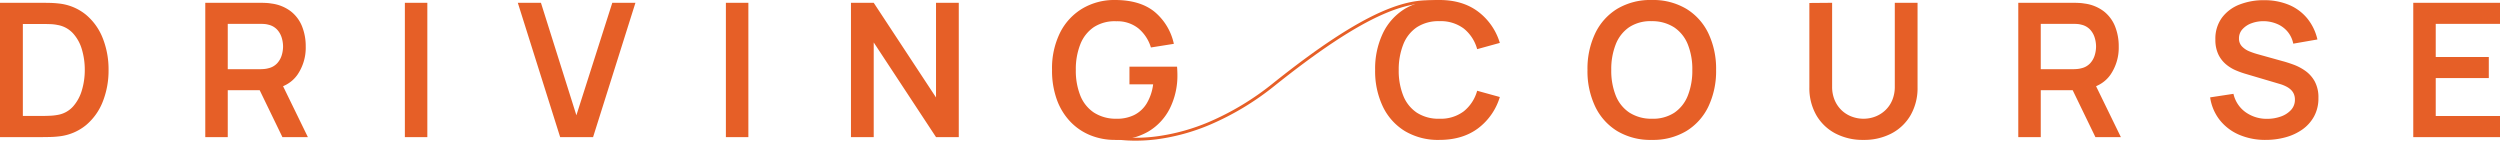 <svg xmlns="http://www.w3.org/2000/svg" width="857.76" height="48.265" viewBox="0 0 857.76 48.265"><g transform="translate(2937.52 -2352.96)"><path d="M-8379.928,2386.225a48.448,48.448,0,0,1-4.946-.243,28.127,28.127,0,0,1-4.536-.772l.279-.96a27.892,27.892,0,0,0,4.41.743,53.13,53.13,0,0,0,12.052-.243,69.422,69.422,0,0,0,17.937-4.935,94.063,94.063,0,0,0,22.077-13.346c15.307-12.209,27.467-20.217,37.176-24.482,8.874-3.9,15.989-4.865,22.392-3.043l-.273.962c-6.165-1.754-13.065-.8-21.716,3-9.629,4.23-21.717,12.195-36.955,24.349a95.014,95.014,0,0,1-22.354,13.5,70.365,70.365,0,0,1-18.216,5A57.806,57.806,0,0,1-8379.928,2386.225Z" transform="translate(5832 15)" fill="#e65f27"/><path d="M4.48,0V-46.08H19.168q.576,0,2.288.032a32.969,32.969,0,0,1,3.312.224,17.537,17.537,0,0,1,9.264,3.888,19.992,19.992,0,0,1,5.744,8.112A29.029,29.029,0,0,1,41.728-23.04a29.029,29.029,0,0,1-1.952,10.784,19.992,19.992,0,0,1-5.744,8.112A17.537,17.537,0,0,1,24.768-.256a32.014,32.014,0,0,1-3.3.224Q19.744,0,19.168,0Zm7.84-7.264h6.848q.96,0,2.448-.064a18,18,0,0,0,2.64-.288,9.112,9.112,0,0,0,5.312-2.912,14.482,14.482,0,0,0,3.024-5.6,24.218,24.218,0,0,0,.976-6.912,24.309,24.309,0,0,0-.992-7.04,13.967,13.967,0,0,0-3.056-5.536,9.308,9.308,0,0,0-5.264-2.848,14.39,14.39,0,0,0-2.64-.3q-1.488-.048-2.448-.048H12.32ZM74.912,0V-46.08h19.04q.672,0,1.728.048a15.01,15.01,0,0,1,1.952.208,13.864,13.864,0,0,1,6.608,2.656A12.348,12.348,0,0,1,108.112-38a18.293,18.293,0,0,1,1.264,6.928,16.39,16.39,0,0,1-2.848,9.68q-2.848,4.048-8.736,5.008l-3.3.288H82.624V0Zm26.464,0L92.288-18.752l7.84-1.728L110.112,0ZM82.624-23.3H93.632q.64,0,1.44-.064a7.549,7.549,0,0,0,1.472-.256,5.889,5.889,0,0,0,3.024-1.7,7.11,7.11,0,0,0,1.568-2.752,10.371,10.371,0,0,0,.464-3.008,10.531,10.531,0,0,0-.464-3.024,7.094,7.094,0,0,0-1.568-2.768,5.889,5.889,0,0,0-3.024-1.7,6.847,6.847,0,0,0-1.472-.24q-.8-.048-1.44-.048H82.624ZM143.392,0V-46.08H151.1V0Zm53.28,0L182.144-46.08h7.936L202.24-7.488,214.56-46.08H222.5L207.968,0Zm56.864,0V-46.08h7.712V0Zm42.912,0V-46.08h7.808L325.632-13.6V-46.08h7.808V0h-7.808L304.256-32.48V0Zm90.56.96a22.207,22.207,0,0,1-8.4-1.584,19.712,19.712,0,0,1-6.88-4.656,21.539,21.539,0,0,1-4.624-7.536A29.154,29.154,0,0,1,365.44-23.04a27.446,27.446,0,0,1,2.816-12.912,20.106,20.106,0,0,1,7.712-8.224,21.455,21.455,0,0,1,11.04-2.864q8.512,0,13.488,3.952A19.64,19.64,0,0,1,407.232-32l-7.872,1.248a13.611,13.611,0,0,0-4.288-6.544,11.544,11.544,0,0,0-7.584-2.448,13.121,13.121,0,0,0-7.712,2.016,12.678,12.678,0,0,0-4.624,5.856A23.123,23.123,0,0,0,373.6-23.04a22.967,22.967,0,0,0,1.536,8.784,12.573,12.573,0,0,0,4.624,5.808A13.889,13.889,0,0,0,387.488-6.3,13.358,13.358,0,0,0,393.6-7.568a10.535,10.535,0,0,0,4.288-3.936,16.822,16.822,0,0,0,2.24-6.608H392V-24.16h16.32q.064.512.1,1.5t.032,1.184a25.265,25.265,0,0,1-2.576,11.6A19.235,19.235,0,0,1,398.5-1.92,21.921,21.921,0,0,1,387.008.96Zm111.328,0A22.205,22.205,0,0,1,486.5-2.064a19.889,19.889,0,0,1-7.568-8.432,28.266,28.266,0,0,1-2.64-12.544,28.266,28.266,0,0,1,2.64-12.544,19.889,19.889,0,0,1,7.568-8.432,22.205,22.205,0,0,1,11.84-3.024q7.968,0,13.28,3.984a20.949,20.949,0,0,1,7.456,10.736L511.3-30.176a13.634,13.634,0,0,0-4.576-7.056,13.155,13.155,0,0,0-8.384-2.544,13.534,13.534,0,0,0-7.728,2.08,12.65,12.65,0,0,0-4.64,5.84,23.4,23.4,0,0,0-1.584,8.816,23,23,0,0,0,1.552,8.816,12.613,12.613,0,0,0,4.656,5.84,13.611,13.611,0,0,0,7.744,2.08,13.1,13.1,0,0,0,8.384-2.56A13.72,13.72,0,0,0,511.3-15.9l7.776,2.144a20.949,20.949,0,0,1-7.456,10.736Q506.3.96,498.336.96ZM571.2.96a22.205,22.205,0,0,1-11.84-3.024,19.889,19.889,0,0,1-7.568-8.432,28.265,28.265,0,0,1-2.64-12.544,28.265,28.265,0,0,1,2.64-12.544,19.889,19.889,0,0,1,7.568-8.432A22.205,22.205,0,0,1,571.2-47.04a22.289,22.289,0,0,1,11.856,3.024,19.856,19.856,0,0,1,7.584,8.432,28.266,28.266,0,0,1,2.64,12.544A28.266,28.266,0,0,1,590.64-10.5a19.856,19.856,0,0,1-7.584,8.432A22.289,22.289,0,0,1,571.2.96Zm0-7.264a13.362,13.362,0,0,0,7.728-2.048,12.64,12.64,0,0,0,4.64-5.856,23.123,23.123,0,0,0,1.552-8.832,22.757,22.757,0,0,0-1.552-8.784,12.671,12.671,0,0,0-4.64-5.808,13.889,13.889,0,0,0-7.728-2.144,13.287,13.287,0,0,0-7.712,2.048,12.678,12.678,0,0,0-4.624,5.856,23.123,23.123,0,0,0-1.552,8.832,22.968,22.968,0,0,0,1.536,8.784,12.573,12.573,0,0,0,4.624,5.808A13.889,13.889,0,0,0,571.2-6.3ZM643.84.96a20.169,20.169,0,0,1-9.68-2.24,16.288,16.288,0,0,1-6.528-6.3,18.7,18.7,0,0,1-2.352-9.536v-28.9l7.808-.064v28.768a11.648,11.648,0,0,0,.88,4.64A10.326,10.326,0,0,0,636.352-9.2a10.219,10.219,0,0,0,3.456,2.16,11.337,11.337,0,0,0,4.032.736,11.169,11.169,0,0,0,4.08-.752,10.47,10.47,0,0,0,3.44-2.176,10.138,10.138,0,0,0,2.368-3.472,11.75,11.75,0,0,0,.864-4.608V-46.08H662.4v28.96a18.7,18.7,0,0,1-2.352,9.536,16.288,16.288,0,0,1-6.528,6.3A20.169,20.169,0,0,1,643.84.96ZM696.96,0V-46.08H716q.672,0,1.728.048a15.01,15.01,0,0,1,1.952.208,13.864,13.864,0,0,1,6.608,2.656A12.348,12.348,0,0,1,730.16-38a18.294,18.294,0,0,1,1.264,6.928,16.391,16.391,0,0,1-2.848,9.68q-2.848,4.048-8.736,5.008l-3.3.288H704.672V0Zm26.464,0-9.088-18.752,7.84-1.728L732.16,0ZM704.672-23.3H715.68q.64,0,1.44-.064a7.549,7.549,0,0,0,1.472-.256,5.889,5.889,0,0,0,3.024-1.7,7.109,7.109,0,0,0,1.568-2.752,10.371,10.371,0,0,0,.464-3.008,10.531,10.531,0,0,0-.464-3.024,7.094,7.094,0,0,0-1.568-2.768,5.889,5.889,0,0,0-3.024-1.7,6.847,6.847,0,0,0-1.472-.24q-.8-.048-1.44-.048H704.672ZM781.856.96a22.611,22.611,0,0,1-9.1-1.76A17,17,0,0,1,766.1-5.84a16.314,16.314,0,0,1-3.312-7.792l8-1.216a10.583,10.583,0,0,0,4.208,6.336,12.443,12.443,0,0,0,7.344,2.24,13.841,13.841,0,0,0,4.64-.768,8.612,8.612,0,0,0,3.536-2.24,5.131,5.131,0,0,0,1.36-3.616,4.823,4.823,0,0,0-.32-1.776,4.336,4.336,0,0,0-.944-1.456,6.6,6.6,0,0,0-1.6-1.168,11.971,11.971,0,0,0-2.256-.912l-11.9-3.52a30.368,30.368,0,0,1-3.312-1.2,13.284,13.284,0,0,1-3.36-2.08,10.179,10.179,0,0,1-2.592-3.392,11.576,11.576,0,0,1-1.008-5.1,12.144,12.144,0,0,1,2.256-7.472,13.592,13.592,0,0,1,6.08-4.528,22.6,22.6,0,0,1,8.5-1.472,21.725,21.725,0,0,1,8.448,1.616,16.192,16.192,0,0,1,6.208,4.592,17.65,17.65,0,0,1,3.52,7.264l-8.288,1.44a9.2,9.2,0,0,0-1.968-4.144,9.5,9.5,0,0,0-3.552-2.608,12.082,12.082,0,0,0-4.464-.96,11.856,11.856,0,0,0-4.272.688,7.694,7.694,0,0,0-3.168,2.064,4.561,4.561,0,0,0-1.2,3.136A3.842,3.842,0,0,0,773.7-31.12a7.291,7.291,0,0,0,2.544,1.7,25.016,25.016,0,0,0,3.088,1.04l8.256,2.3q1.7.448,3.808,1.216a17.309,17.309,0,0,1,4.064,2.144,10.891,10.891,0,0,1,3.216,3.616,11.486,11.486,0,0,1,1.264,5.7,12.834,12.834,0,0,1-1.488,6.288,13.31,13.31,0,0,1-4.016,4.5A18.314,18.314,0,0,1,788.656.064,25.457,25.457,0,0,1,781.856.96ZM832.48,0V-46.08h29.76v7.232H840.192v11.36H858.4v7.232H840.192V-7.232H862.24V0Z" transform="translate(-2942 2400)" fill="#e65f27"/></g></svg>